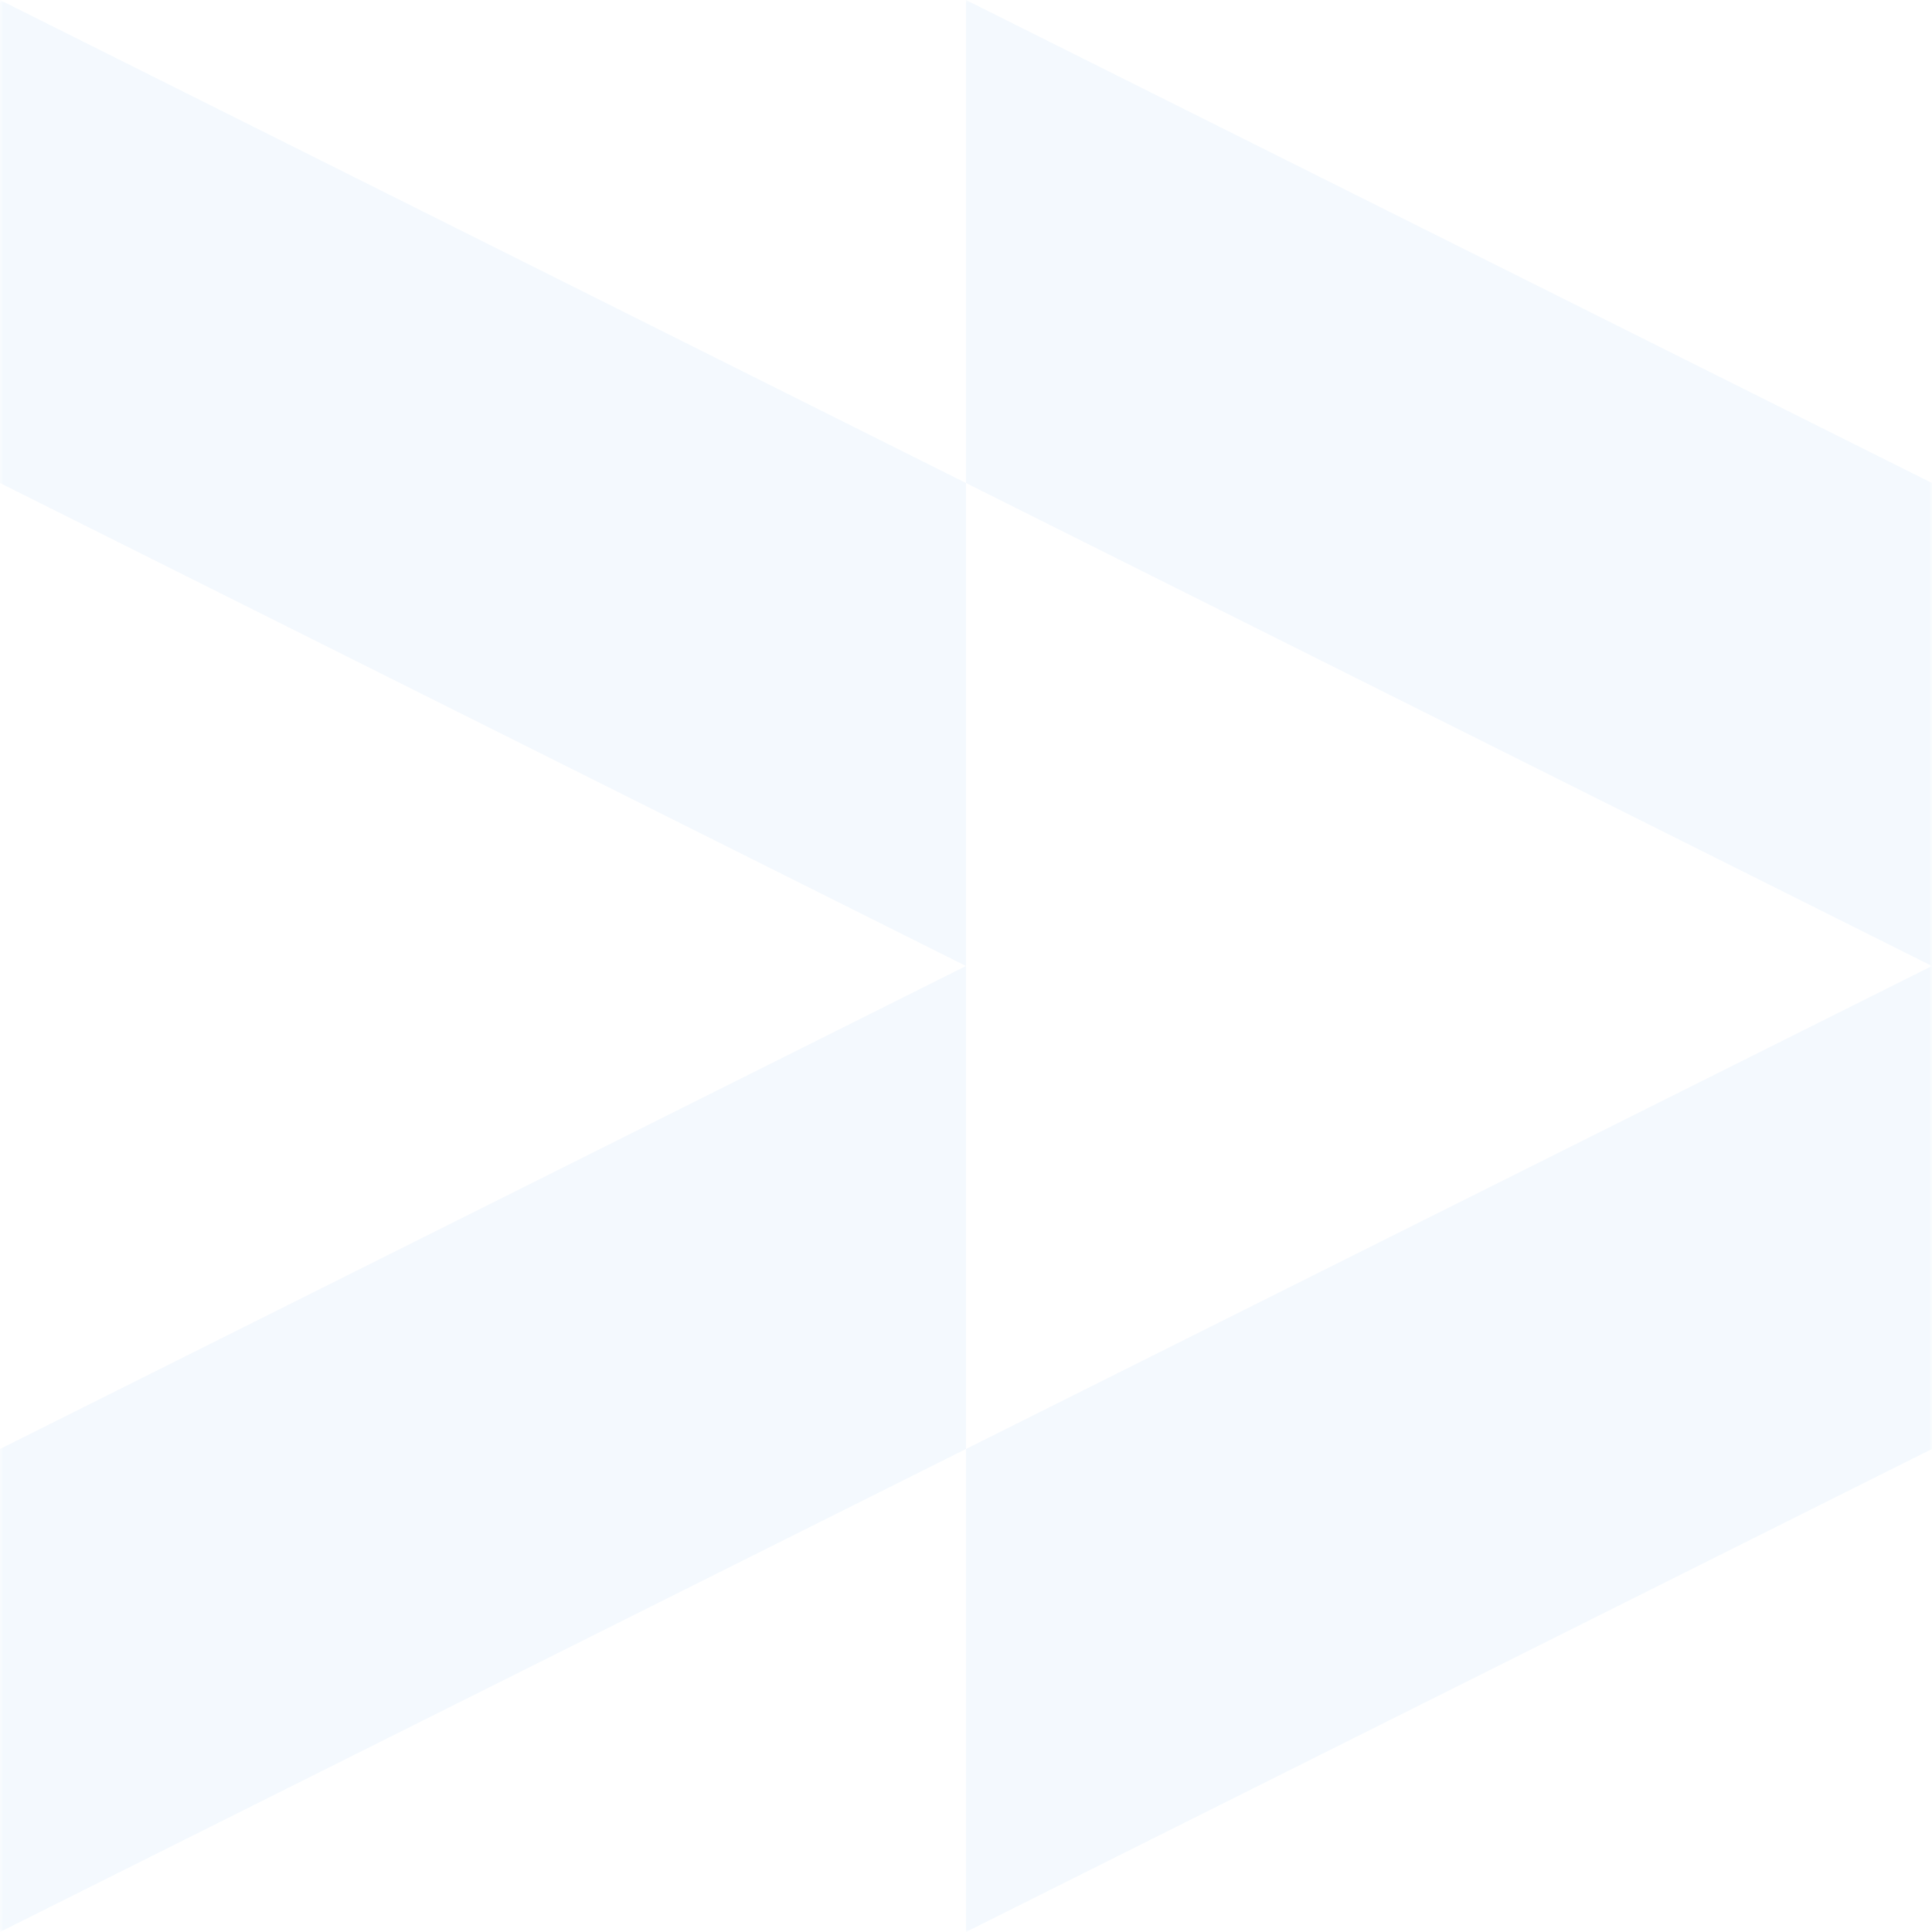 <?xml version="1.0" encoding="UTF-8"?> <svg xmlns="http://www.w3.org/2000/svg" width="315" height="315" viewBox="0 0 315 315" fill="none"> <mask id="mask0_143_311" style="mask-type:luminance" maskUnits="userSpaceOnUse" x="0" y="0" width="315" height="315"> <path d="M315 0H0V315H315V0Z" fill="white"></path> </mask> <g mask="url(#mask0_143_311)"> <path fill-rule="evenodd" clip-rule="evenodd" d="M6.88455e-06 4.35552e-06L1.18758e-05 78.75L157.5 157.5L3.44227e-06 236.25L0 315L157.5 236.25V315L315 236.25V157.5V78.75L157.5 0V78.75L6.88455e-06 4.35552e-06ZM157.5 78.75V157.5V236.25L315 157.5L157.5 78.75Z" fill="#B8DBFC" fill-opacity="0.15"></path> </g> </svg> 
